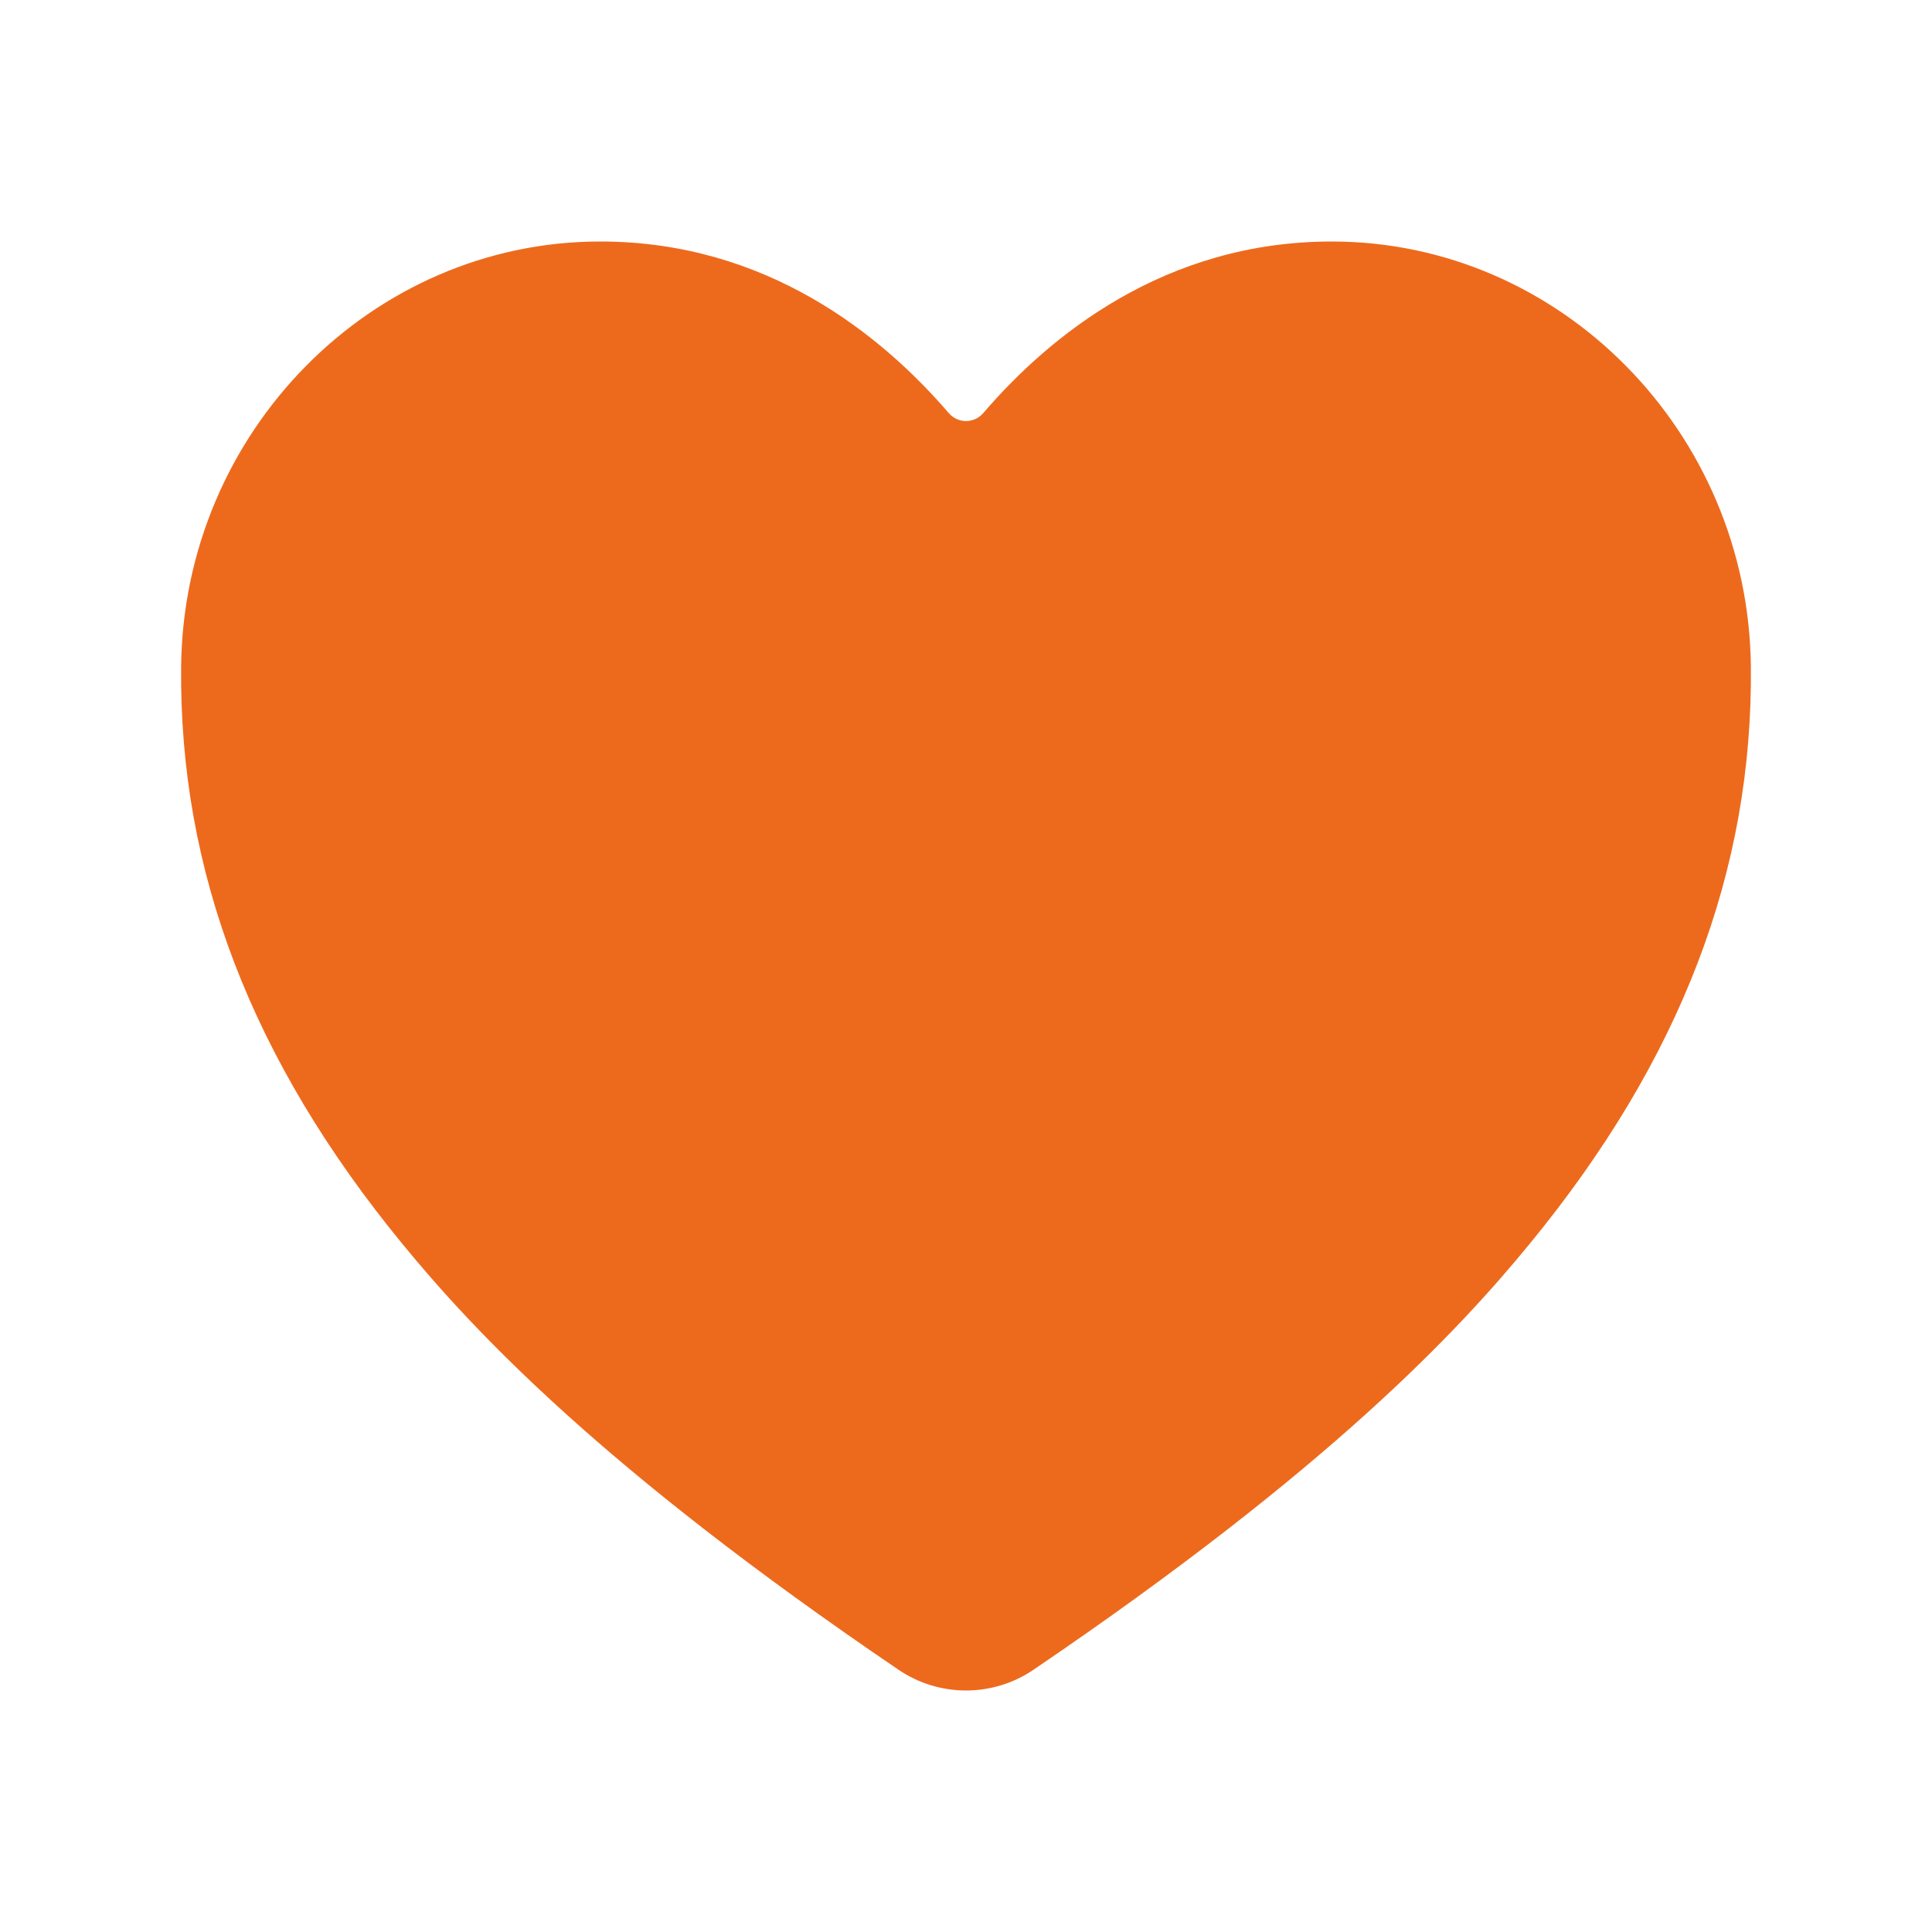 <?xml version="1.0" encoding="UTF-8"?> <svg xmlns="http://www.w3.org/2000/svg" width="16" height="16" viewBox="0 0 16 16" fill="none"><path d="M8 14C7.799 14 7.603 13.939 7.438 13.826C4.982 12.159 3.918 11.016 3.332 10.301C2.082 8.777 1.483 7.213 1.5 5.52C1.52 3.579 3.077 2 4.971 2C6.349 2 7.303 2.776 7.858 3.422C7.876 3.442 7.898 3.459 7.922 3.47C7.947 3.481 7.973 3.487 8 3.487C8.027 3.487 8.053 3.481 8.078 3.47C8.102 3.459 8.124 3.442 8.142 3.422C8.697 2.775 9.651 2 11.029 2C12.923 2 14.48 3.579 14.5 5.52C14.517 7.214 13.918 8.778 12.668 10.301C12.082 11.016 11.018 12.159 8.562 13.826C8.397 13.939 8.201 14 8 14Z" fill="#ED6A1D"></path></svg> 